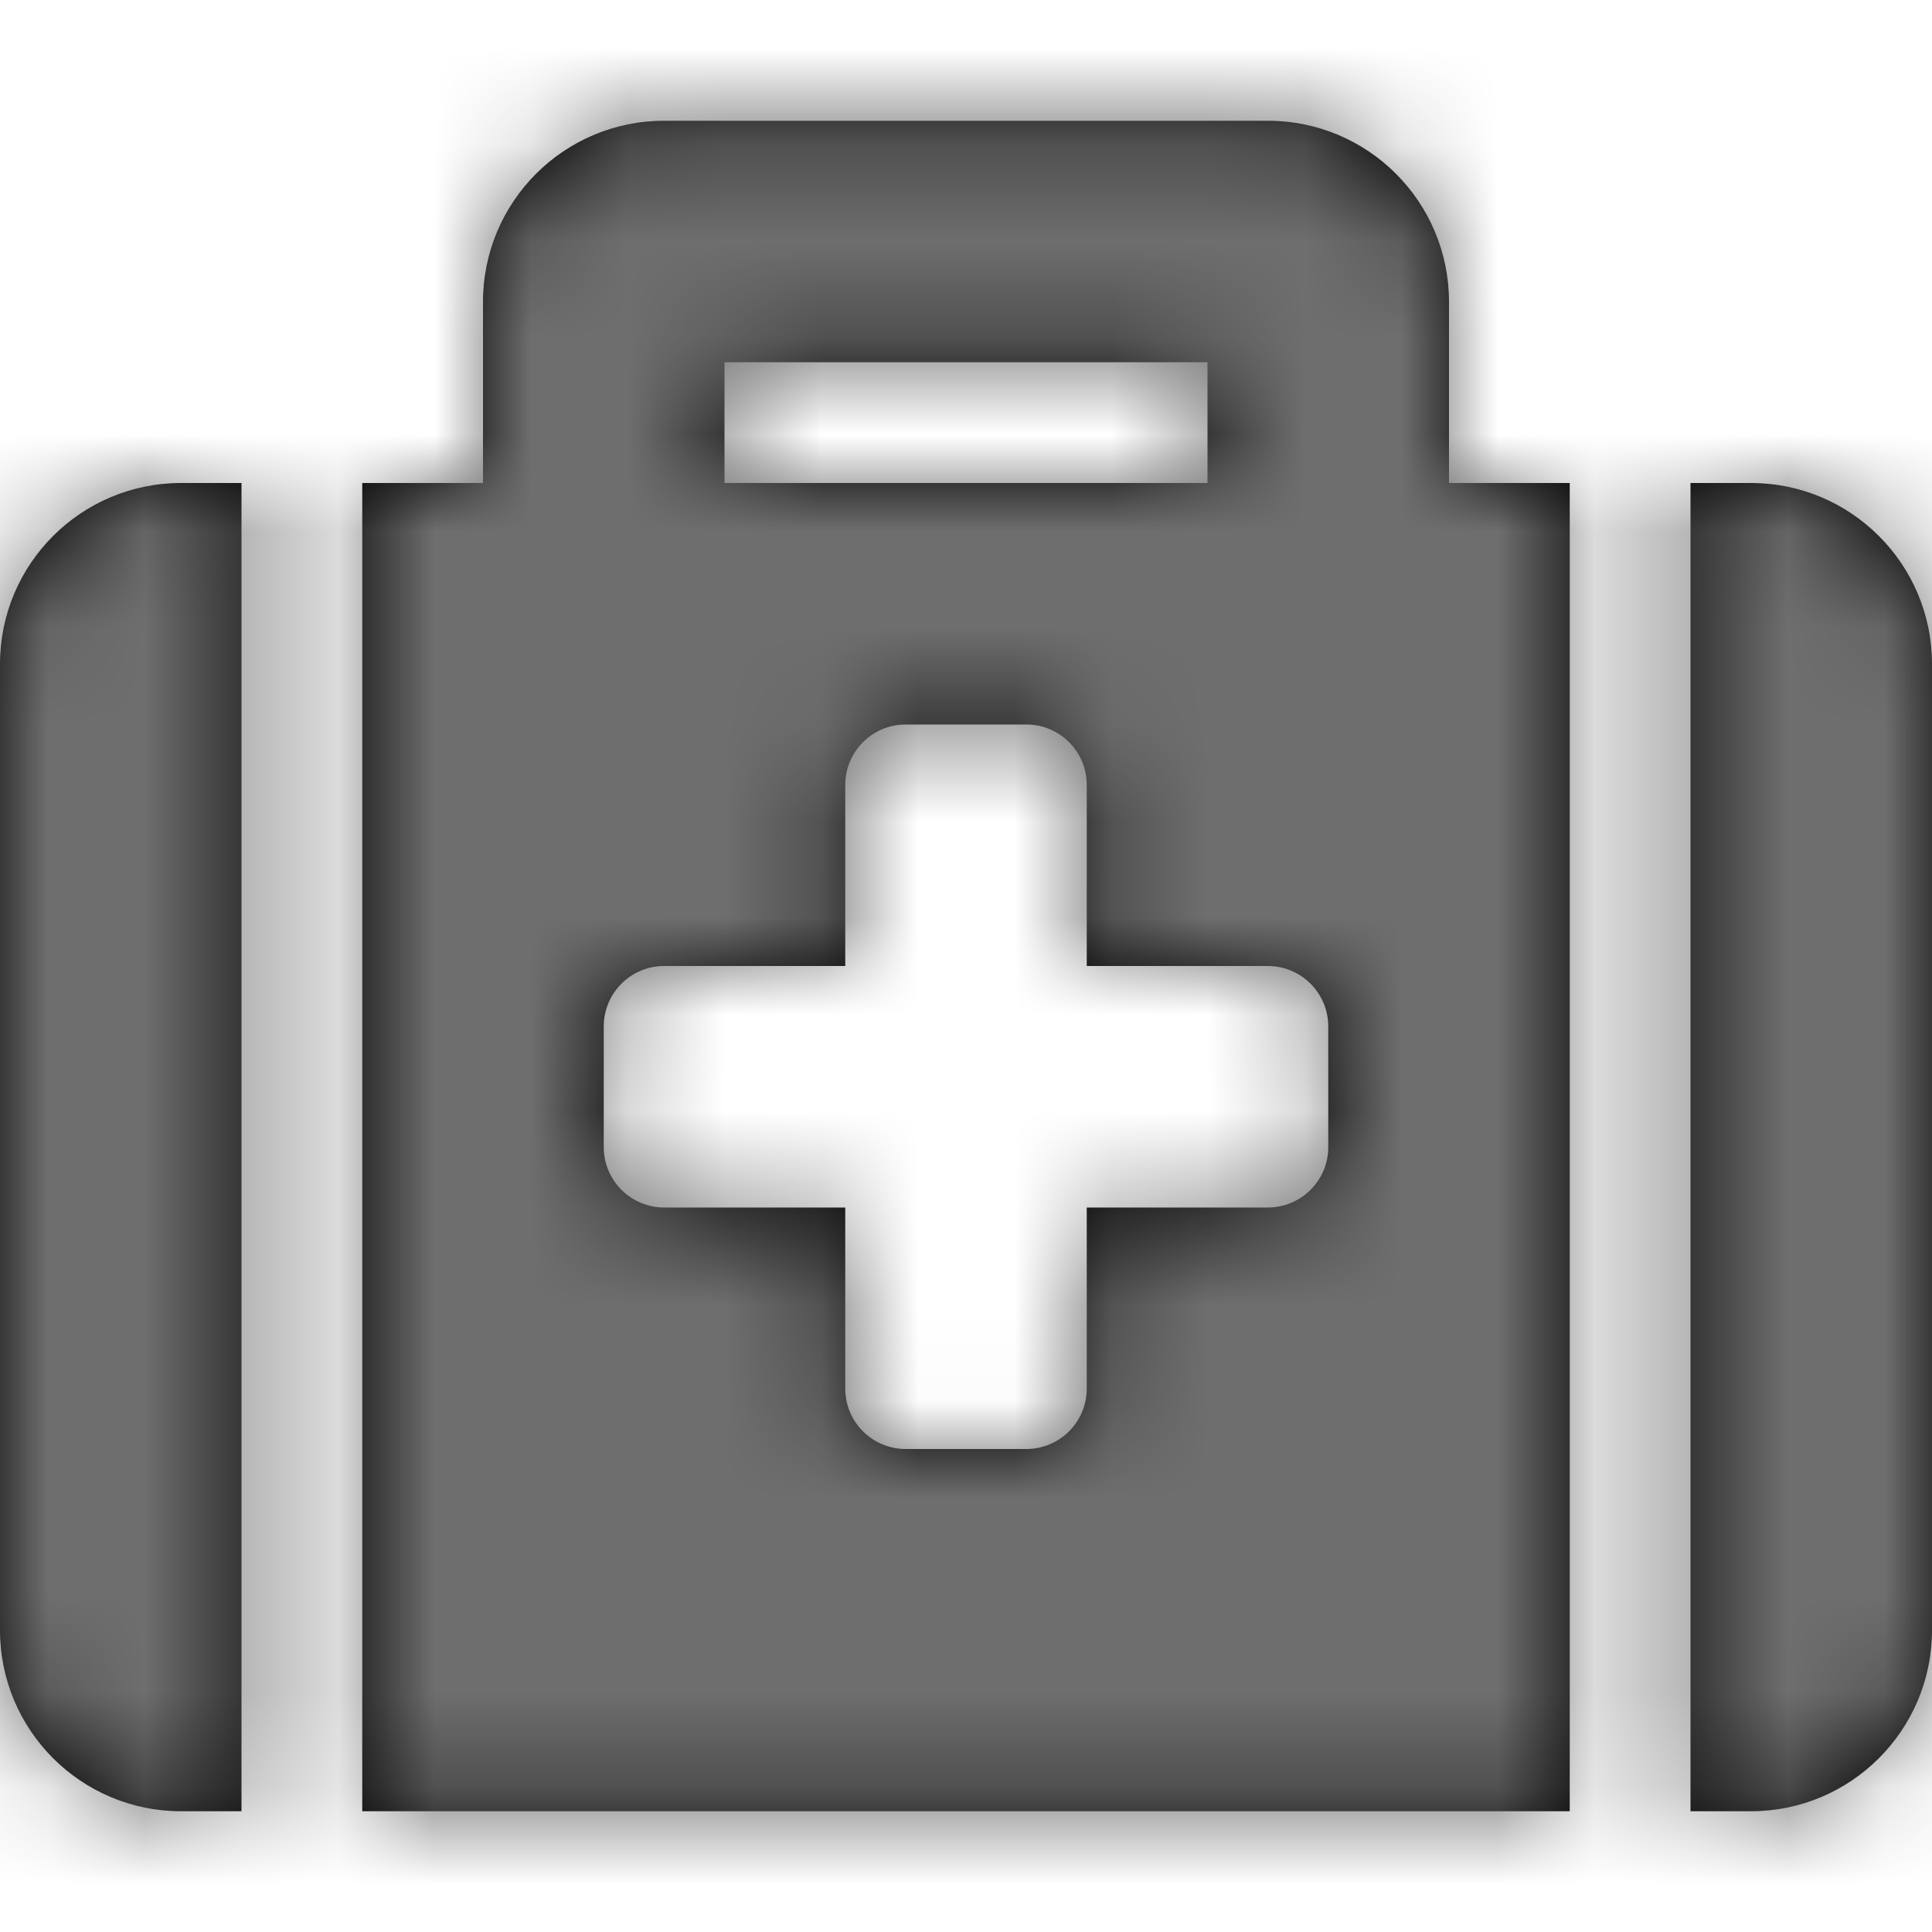 <svg width="20" height="20" viewBox="0 0 20 20" fill="none" xmlns="http://www.w3.org/2000/svg">
<path fill-rule="evenodd" clip-rule="evenodd" d="M3.75 18.75H16.25V5H15V3.125C15 2.089 14.161 1.25 13.125 1.25H6.875C5.839 1.25 5 2.089 5 3.125V5H3.75V18.75ZM7.5 3.75H12.5V5H7.5V3.75ZM18.125 18.75C19.16 18.75 20 17.91 20 16.875V6.875C20 5.839 19.16 5 18.125 5H17.5V18.75H18.125ZM2.5 18.75H1.875C0.839 18.75 0 17.91 0 16.875V6.875C0 5.839 0.839 5 1.875 5H2.5V18.75ZM13.75 11.875V10.625C13.75 10.28 13.47 10 13.125 10H11.25V8.125C11.25 7.78 10.97 7.5 10.625 7.5H9.375C9.03 7.5 8.75 7.78 8.75 8.125V10H6.875C6.53 10 6.25 10.28 6.25 10.625V11.875C6.25 12.22 6.53 12.5 6.875 12.5H8.75V14.375C8.75 14.72 9.03 15 9.375 15H10.625C10.97 15 11.25 14.72 11.25 14.375V12.5H13.125C13.47 12.5 13.75 12.22 13.75 11.875Z" fill="black"/>
<mask id="mask0" mask-type="alpha" maskUnits="userSpaceOnUse" x="0" y="1" width="20" height="18">
<path fill-rule="evenodd" clip-rule="evenodd" d="M3.75 18.75H16.25V5H15V3.125C15 2.089 14.161 1.25 13.125 1.25H6.875C5.839 1.25 5 2.089 5 3.125V5H3.75V18.75ZM7.5 3.75H12.5V5H7.5V3.75ZM18.125 18.75C19.16 18.75 20 17.91 20 16.875V6.875C20 5.839 19.16 5 18.125 5H17.5V18.75H18.125ZM2.5 18.75H1.875C0.839 18.75 0 17.91 0 16.875V6.875C0 5.839 0.839 5 1.875 5H2.5V18.75ZM13.75 11.875V10.625C13.75 10.28 13.47 10 13.125 10H11.25V8.125C11.25 7.78 10.97 7.5 10.625 7.5H9.375C9.03 7.5 8.75 7.78 8.75 8.125V10H6.875C6.53 10 6.25 10.28 6.25 10.625V11.875C6.25 12.22 6.53 12.5 6.875 12.5H8.75V14.375C8.75 14.72 9.03 15 9.375 15H10.625C10.97 15 11.25 14.72 11.25 14.375V12.5H13.125C13.47 12.5 13.75 12.22 13.75 11.875Z" fill="white"/>
</mask>
<g mask="url(#mask0)">
<rect width="20" height="20" fill="#6E6E6E"/>
</g>
</svg>
